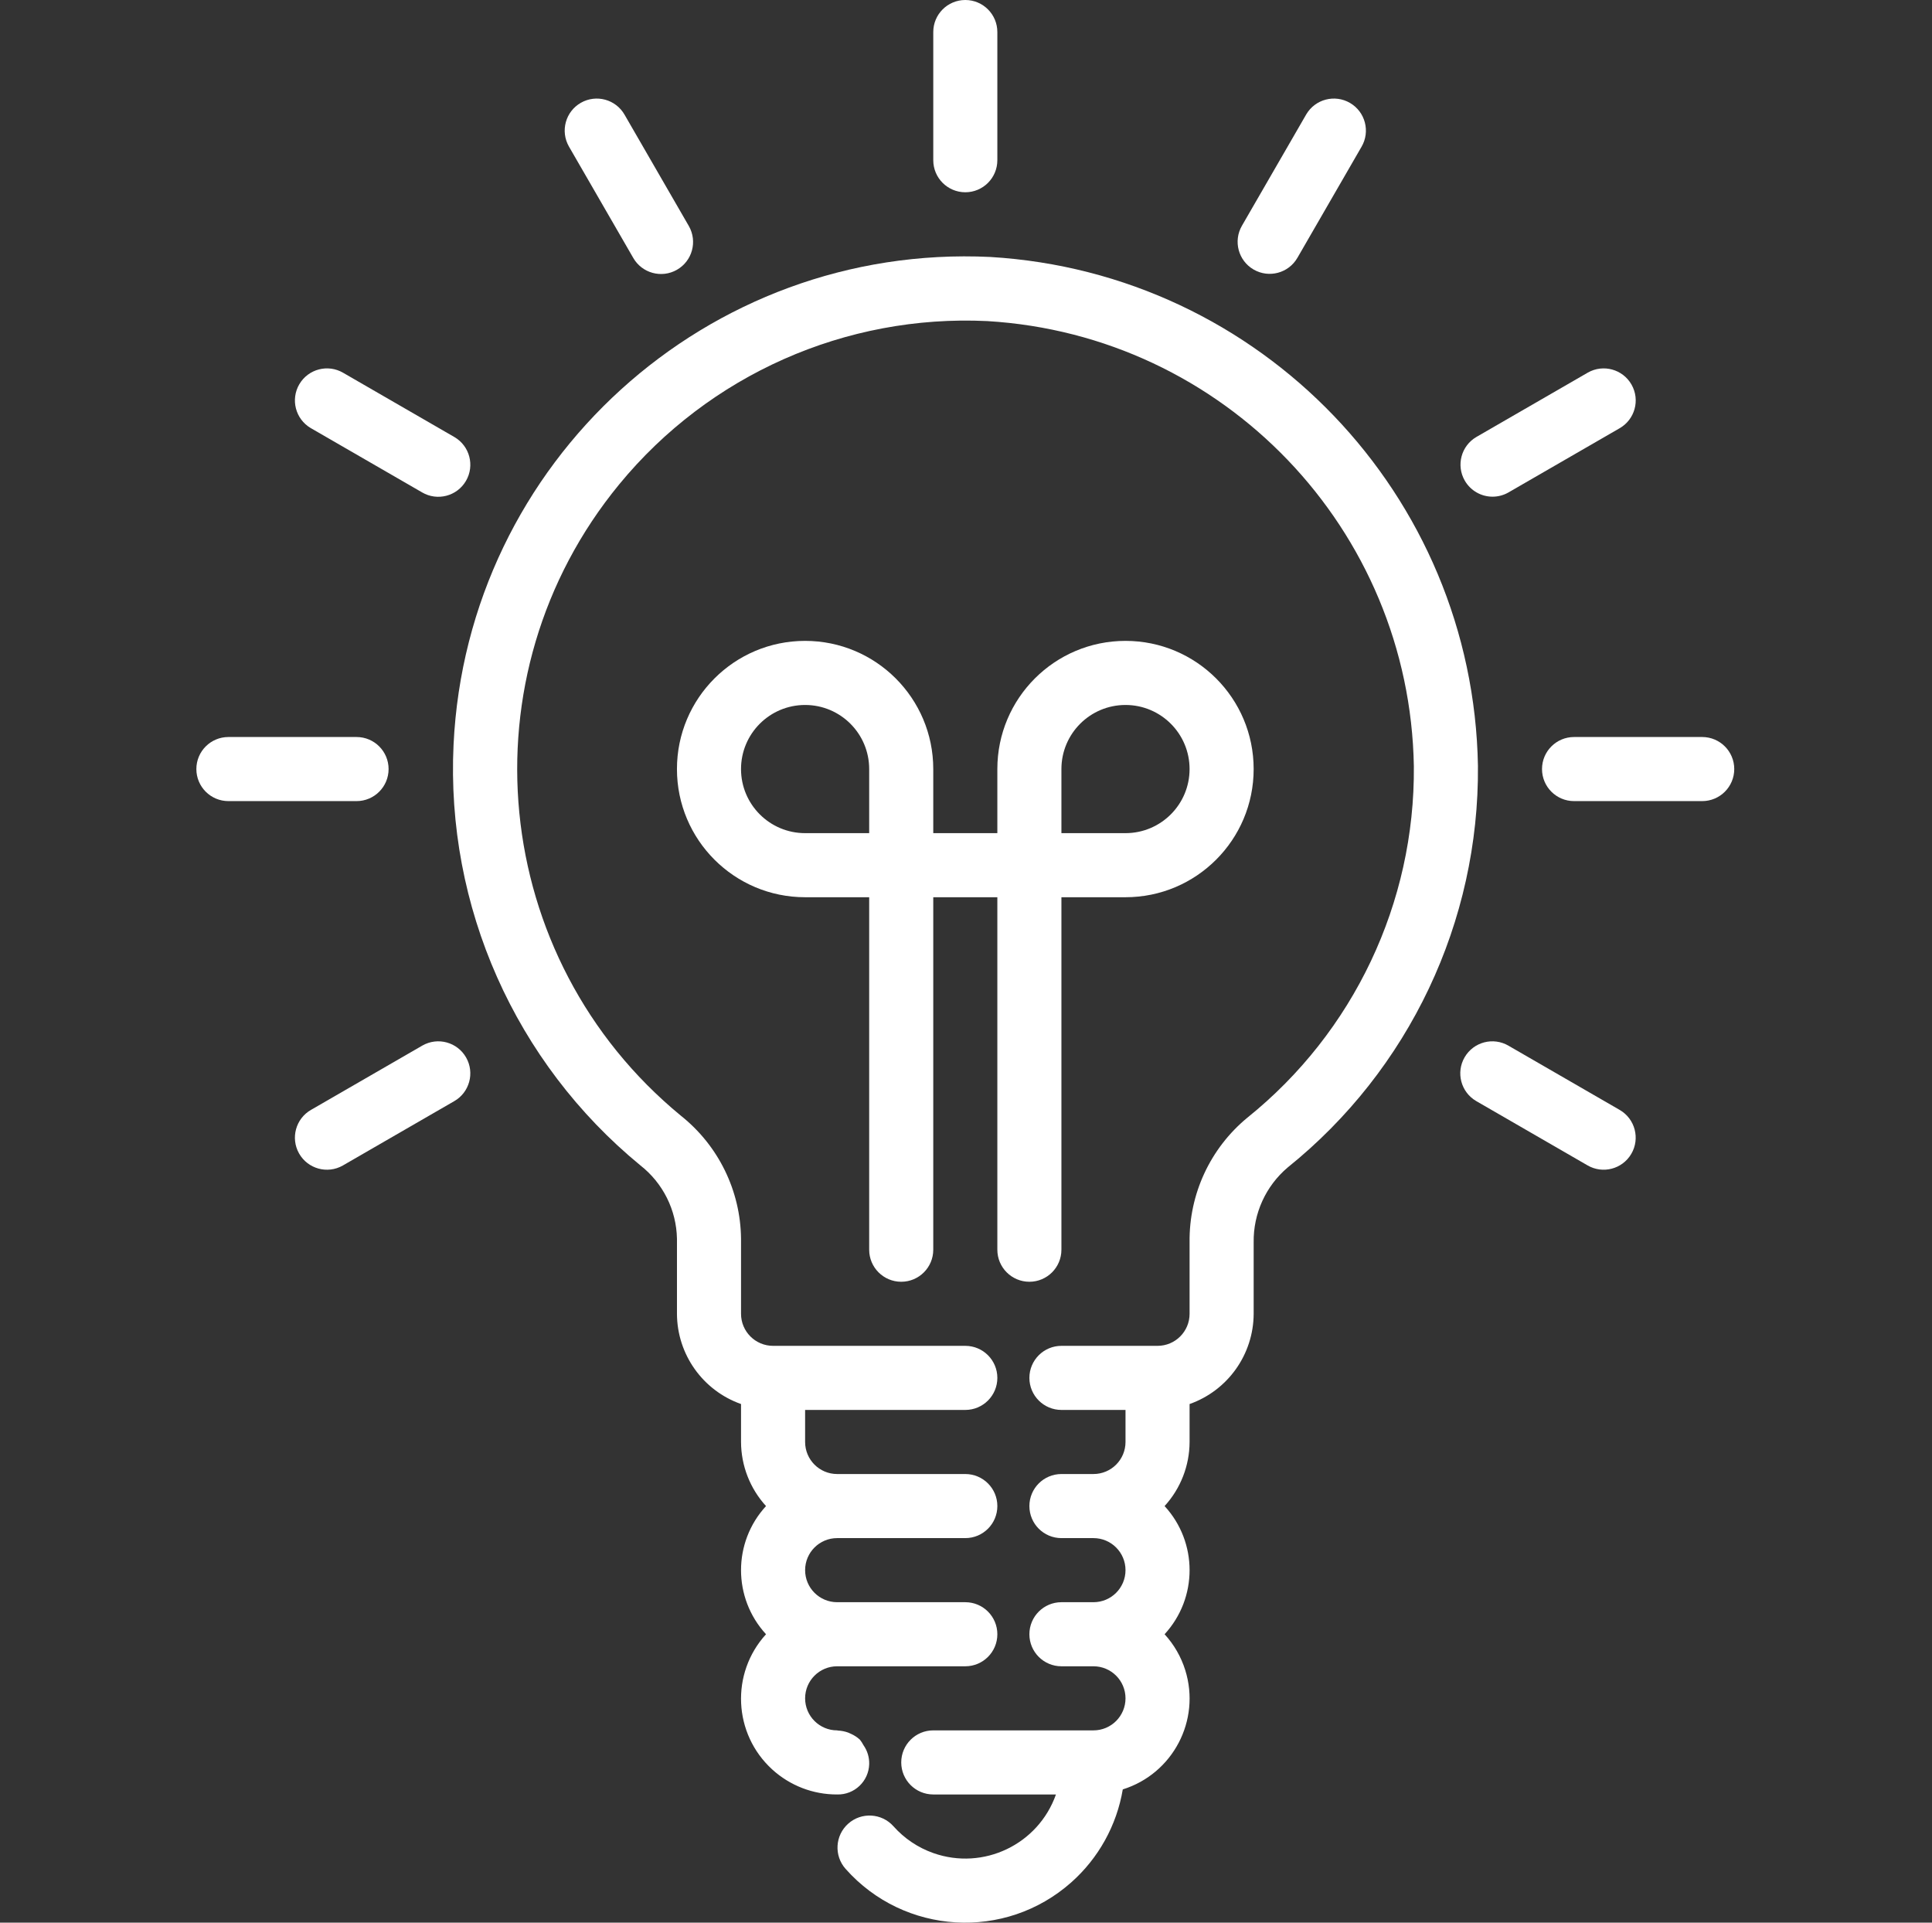 <svg width="201" height="200" viewBox="0 0 201 200" fill="none" xmlns="http://www.w3.org/2000/svg">
<rect x="0" y="0" width="201" height="200" fill="#333333" stroke="none"/>
<g clip-path="url(#clip0)">
<path d="M100.428 20C102.269 20 103.761 18.507 103.761 16.666V3.333C103.761 1.492 102.269 0 100.428 0C98.587 0 97.095 1.492 97.095 3.333V16.666C97.095 18.507 98.587 20 100.428 20Z" fill="white"/>
<path d="M59.208 15.273L65.875 26.817C66.785 28.417 68.82 28.977 70.42 28.067C72.021 27.157 72.58 25.122 71.67 23.521C71.663 23.508 71.656 23.496 71.648 23.483L64.982 11.94C64.072 10.339 62.037 9.78 60.436 10.69C58.836 11.6 58.276 13.635 59.186 15.235C59.193 15.248 59.201 15.261 59.208 15.273Z" fill="white"/>
<path d="M32.331 44.531C32.343 44.538 32.356 44.545 32.369 44.553L43.912 51.219C45.501 52.15 47.543 51.618 48.474 50.029C49.404 48.441 48.872 46.399 47.283 45.468C47.271 45.461 47.258 45.453 47.245 45.446L35.702 38.779C34.114 37.849 32.072 38.381 31.141 39.969C30.21 41.557 30.742 43.6 32.331 44.531Z" fill="white"/>
<path d="M40.428 79.999C40.428 78.159 38.936 76.666 37.095 76.666H23.762C21.921 76.666 20.429 78.159 20.429 79.999C20.429 81.84 21.921 83.333 23.762 83.333H37.095C38.936 83.333 40.428 81.84 40.428 79.999Z" fill="white"/>
<path d="M43.95 108.757C43.937 108.764 43.925 108.772 43.912 108.779L32.368 115.446C30.768 116.355 30.208 118.39 31.117 119.991C32.027 121.591 34.062 122.151 35.663 121.242C35.675 121.234 35.688 121.227 35.701 121.219L47.245 114.552C48.845 113.643 49.405 111.608 48.495 110.008C47.586 108.407 45.551 107.847 43.95 108.757Z" fill="white"/>
<path d="M168.526 115.468C168.513 115.46 168.5 115.453 168.487 115.445L156.944 108.779C155.356 107.848 153.314 108.38 152.382 109.968C151.451 111.556 151.984 113.598 153.571 114.53C153.584 114.537 153.597 114.545 153.61 114.552L165.153 121.219C166.741 122.15 168.784 121.617 169.715 120.029C170.646 118.441 170.114 116.399 168.526 115.468Z" fill="white"/>
<path d="M177.093 76.666H163.76C161.919 76.666 160.427 78.159 160.427 79.999C160.427 81.84 161.919 83.333 163.76 83.333H177.093C178.934 83.333 180.427 81.84 180.427 79.999C180.427 78.159 178.934 76.666 177.093 76.666Z" fill="white"/>
<path d="M155.28 51.666C155.865 51.666 156.44 51.512 156.947 51.219L168.49 44.553C170.091 43.643 170.65 41.608 169.74 40.008C168.83 38.407 166.795 37.848 165.195 38.758C165.182 38.765 165.17 38.772 165.157 38.78L153.613 45.446C152.019 46.367 151.473 48.405 152.393 49.999C152.989 51.031 154.09 51.666 155.28 51.666Z" fill="white"/>
<path d="M130.423 28.038C130.425 28.039 130.426 28.04 130.427 28.04C132.022 28.96 134.06 28.413 134.98 26.817C134.98 26.817 134.98 26.817 134.98 26.817L141.647 15.274C142.578 13.686 142.046 11.643 140.458 10.712C138.87 9.781 136.828 10.313 135.896 11.901C135.889 11.914 135.881 11.927 135.874 11.94L129.207 23.483C128.286 25.077 128.83 27.116 130.423 28.038Z" fill="white"/>
<path d="M107.094 133.332C108.935 133.332 110.427 131.84 110.427 129.999V93.332H117.094C124.458 93.332 130.427 87.363 130.427 79.999C130.427 72.635 124.458 66.666 117.094 66.666C109.73 66.666 103.761 72.635 103.761 79.999V86.666H97.094V79.999C97.094 72.635 91.125 66.666 83.761 66.666C76.397 66.666 70.428 72.635 70.428 79.999C70.428 87.363 76.397 93.332 83.761 93.332H90.427V129.999C90.427 131.84 91.92 133.332 93.761 133.332C95.602 133.332 97.094 131.84 97.094 129.999V93.332H103.761V129.999C103.761 131.84 105.253 133.332 107.094 133.332ZM110.427 79.999C110.427 76.317 113.412 73.333 117.094 73.333C120.776 73.333 123.76 76.317 123.76 79.999C123.76 83.681 120.776 86.666 117.094 86.666H110.427V79.999ZM90.427 86.666H83.761C80.079 86.666 77.094 83.681 77.094 79.999C77.094 76.317 80.079 73.333 83.761 73.333C87.443 73.333 90.427 76.317 90.427 79.999V86.666Z" fill="white"/>
<path d="M103.018 26.73C73.597 25.316 48.601 48.021 47.188 77.442C46.378 94.288 53.585 110.525 66.622 121.225C68.972 123.066 70.369 125.865 70.429 128.848V136.665C70.446 140.888 73.114 144.644 77.095 146.052V149.998C77.104 152.466 78.031 154.843 79.695 156.665C76.228 160.433 76.228 166.23 79.695 169.998C75.989 174.061 76.278 180.358 80.341 184.064C82.186 185.747 84.597 186.675 87.095 186.665C88.889 186.712 90.382 185.295 90.429 183.501C90.447 182.801 90.239 182.113 89.835 181.541C89.73 181.338 89.605 181.144 89.462 180.965C89.188 180.714 88.875 180.509 88.535 180.358C88.438 180.308 88.342 180.268 88.242 180.228C87.904 180.105 87.55 180.034 87.192 180.018C87.158 180.018 87.128 179.998 87.095 179.998C85.254 179.998 83.762 178.505 83.762 176.665C83.762 174.824 85.254 173.331 87.095 173.331H100.428C102.269 173.331 103.762 171.839 103.762 169.998C103.762 168.157 102.269 166.665 100.428 166.665H87.095C85.254 166.665 83.762 165.172 83.762 163.331C83.762 161.491 85.254 159.998 87.095 159.998H100.428C102.269 159.998 103.762 158.506 103.762 156.665C103.762 154.824 102.269 153.332 100.428 153.332H87.095C85.254 153.332 83.762 151.839 83.762 149.998V146.665H100.428C102.269 146.665 103.762 145.172 103.762 143.332C103.762 141.491 102.269 139.998 100.428 139.998H80.428C78.588 139.998 77.095 138.506 77.095 136.665V128.848C77.041 123.864 74.745 119.169 70.845 116.065C50.934 99.701 48.058 70.294 64.422 50.383C73.783 38.993 87.975 32.696 102.702 33.4C127.329 34.864 146.674 55.048 147.094 79.716C147.214 93.904 140.835 107.367 129.778 116.259C125.907 119.447 123.694 124.221 123.761 129.235V136.665C123.761 138.506 122.269 139.998 120.428 139.998H110.428C108.587 139.998 107.095 141.491 107.095 143.332C107.095 145.172 108.587 146.665 110.428 146.665H117.095V149.998C117.095 151.839 115.602 153.332 113.761 153.332H110.428C108.587 153.332 107.095 154.824 107.095 156.665C107.095 158.506 108.587 159.998 110.428 159.998H113.761C115.602 159.998 117.095 161.491 117.095 163.331C117.095 165.172 115.602 166.665 113.761 166.665H110.428C108.587 166.665 107.095 168.157 107.095 169.998C107.095 171.839 108.587 173.331 110.428 173.331H113.761C115.602 173.331 117.095 174.824 117.095 176.665C117.095 178.505 115.602 179.998 113.761 179.998H97.095C95.254 179.998 93.762 181.49 93.762 183.331C93.762 185.172 95.254 186.665 97.095 186.665H109.858C108.018 191.872 102.305 194.601 97.097 192.76C95.503 192.197 94.078 191.238 92.955 189.975C91.731 188.6 89.623 188.477 88.248 189.701C86.873 190.925 86.751 193.033 87.975 194.408C94.071 201.277 104.582 201.904 111.451 195.809C114.289 193.291 116.18 189.879 116.811 186.138C122.032 184.506 124.941 178.952 123.31 173.731C122.876 172.344 122.143 171.07 121.161 169.998C124.628 166.23 124.628 160.433 121.161 156.665C122.826 154.843 123.753 152.466 123.761 149.998V146.052C127.743 144.644 130.41 140.888 130.428 136.665V129.235C130.383 126.241 131.681 123.383 133.965 121.445C146.608 111.281 153.902 95.888 153.761 79.666C153.279 51.471 131.167 28.403 103.018 26.73Z" fill="white"/>
</g>
<defs>
<clipPath id="clip0">
<rect width="200" height="200" fill="white" transform="translate(0.428)"/>
</clipPath>
</defs>
</svg>

